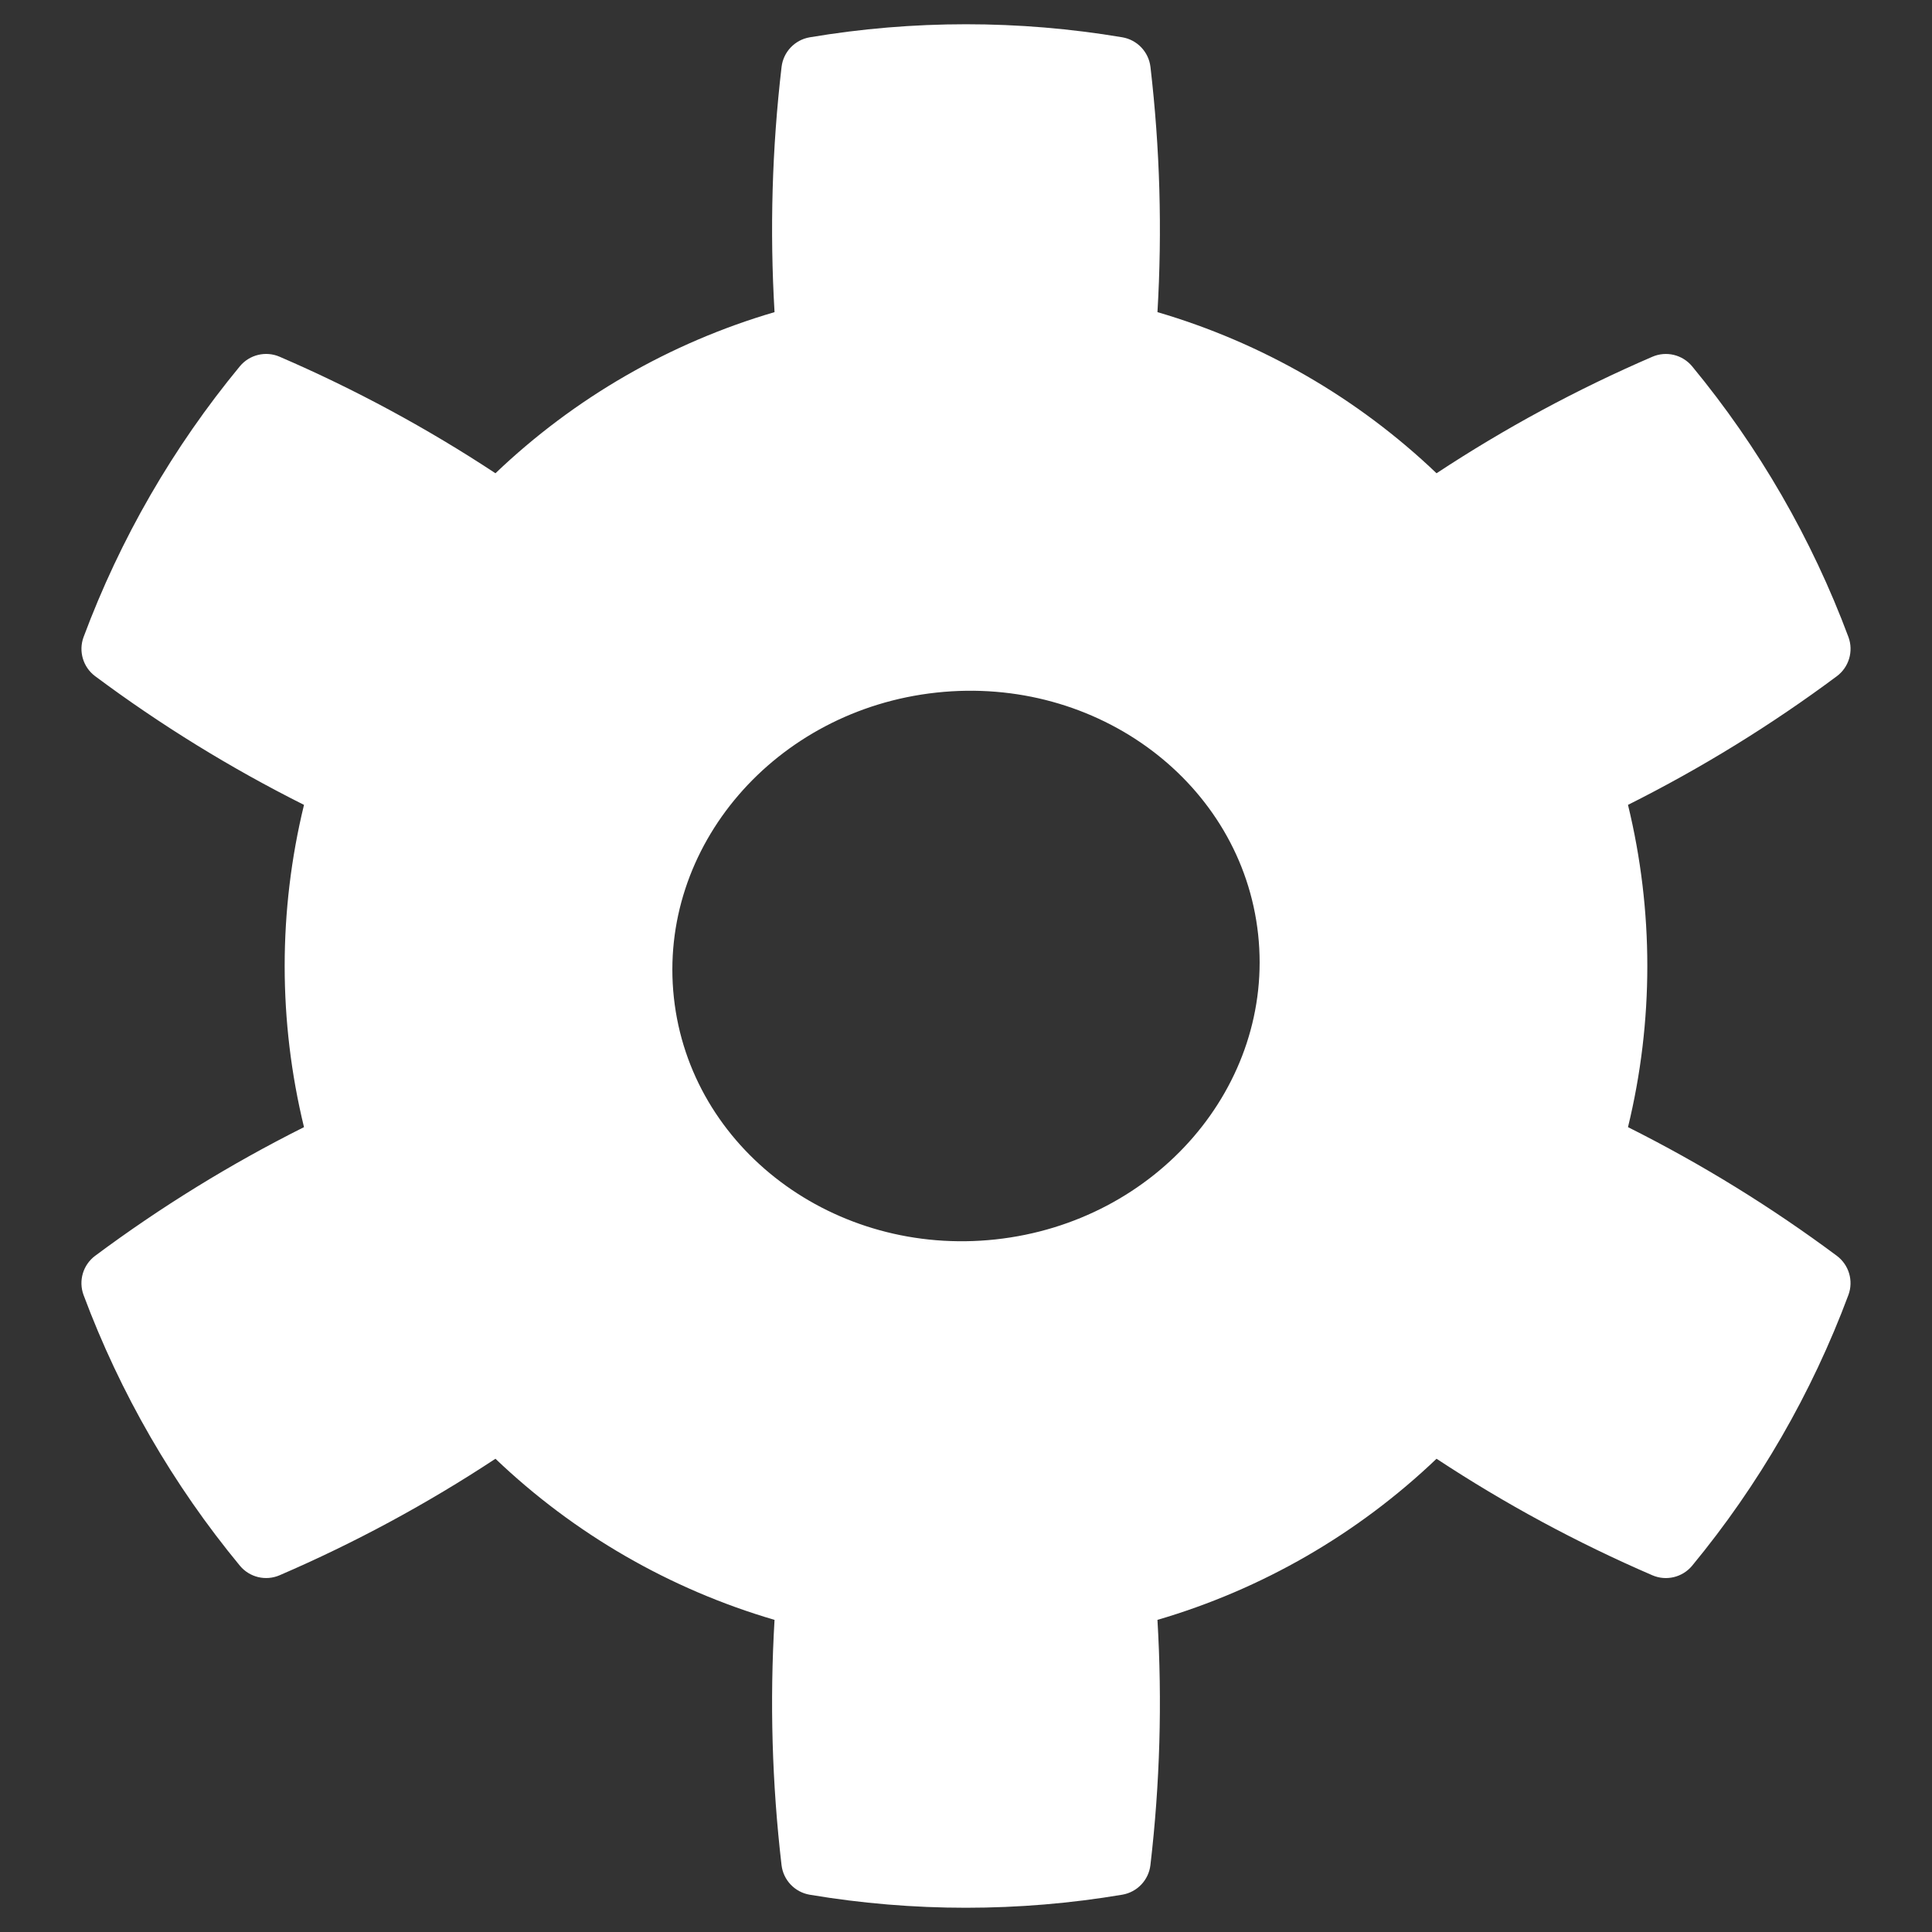 <?xml version="1.0" encoding="UTF-8" standalone="no"?><!DOCTYPE svg PUBLIC "-//W3C//DTD SVG 1.1//EN" "http://www.w3.org/Graphics/SVG/1.1/DTD/svg11.dtd"><svg width="100%" height="100%" viewBox="0 0 256 256" version="1.1" xmlns="http://www.w3.org/2000/svg" xmlns:xlink="http://www.w3.org/1999/xlink" xml:space="preserve" xmlns:serif="http://www.serif.com/" style="fill-rule:evenodd;clip-rule:evenodd;stroke-linejoin:round;stroke-miterlimit:2;"><rect x="0" y="0" width="256" height="256" fill="#333333" stroke="none"/><g id="Settings"><path id="Settings1" serif:id="Settings" d="M152.441,8.86c-0.238,-1.982 -1.748,-3.574 -3.715,-3.916c-13.721,-2.308 -27.731,-2.308 -41.452,0.003c-1.965,0.343 -3.473,1.933 -3.711,3.913c-1.264,10.797 -1.574,21.63 -0.932,32.499c-13.856,4.057 -26.538,11.379 -36.98,21.35c-9.092,-5.99 -18.628,-11.138 -28.609,-15.445c-1.835,-0.786 -3.969,-0.274 -5.249,1.258c-8.858,10.73 -15.864,22.863 -20.723,35.901c-0.686,1.873 -0.063,3.974 1.533,5.171c8.719,6.493 17.946,12.177 27.679,17.055c-3.415,14.029 -3.415,28.673 0,42.702c-9.733,4.878 -18.96,10.562 -27.68,17.053c-1.598,1.197 -2.222,3.3 -1.535,5.175c4.862,13.036 11.868,25.169 20.729,35.896c1.279,1.531 3.411,2.043 5.245,1.258c9.982,-4.304 19.518,-9.452 28.61,-15.442c10.442,9.971 23.124,17.293 36.98,21.35c-0.642,10.869 -0.332,21.702 0.928,32.499c0.238,1.982 1.748,3.574 3.715,3.916c13.721,2.308 27.731,2.308 41.452,-0.003c1.965,-0.343 3.473,-1.933 3.711,-3.913c1.264,-10.797 1.574,-21.63 0.932,-32.499c13.856,-4.057 26.538,-11.379 36.98,-21.35c9.092,5.99 18.628,11.138 28.609,15.445c1.835,0.786 3.969,0.274 5.249,-1.258c8.858,-10.73 15.864,-22.863 20.723,-35.901c0.686,-1.873 0.063,-3.974 -1.533,-5.171c-8.719,-6.493 -17.946,-12.177 -27.679,-17.055c3.415,-14.029 3.415,-28.673 -0,-42.702c9.733,-4.878 18.96,-10.562 27.68,-17.053c1.598,-1.197 2.222,-3.3 1.535,-5.175c-4.862,-13.036 -11.868,-25.169 -20.729,-35.896c-1.279,-1.531 -3.411,-2.043 -5.245,-1.258c-9.982,4.304 -19.518,9.452 -28.61,15.442c-10.442,-9.971 -23.124,-17.293 -36.98,-21.35c0.642,-10.869 0.332,-21.702 -0.928,-32.499Zm-28.364,82.912c21.363,-2.314 40.465,12.041 42.631,32.036c2.165,19.995 -13.421,38.107 -34.785,40.42c-21.363,2.314 -40.465,-12.041 -42.631,-32.036c-2.165,-19.995 13.421,-38.107 34.785,-40.42Z" style="fill:#fff;"/></g></svg>
